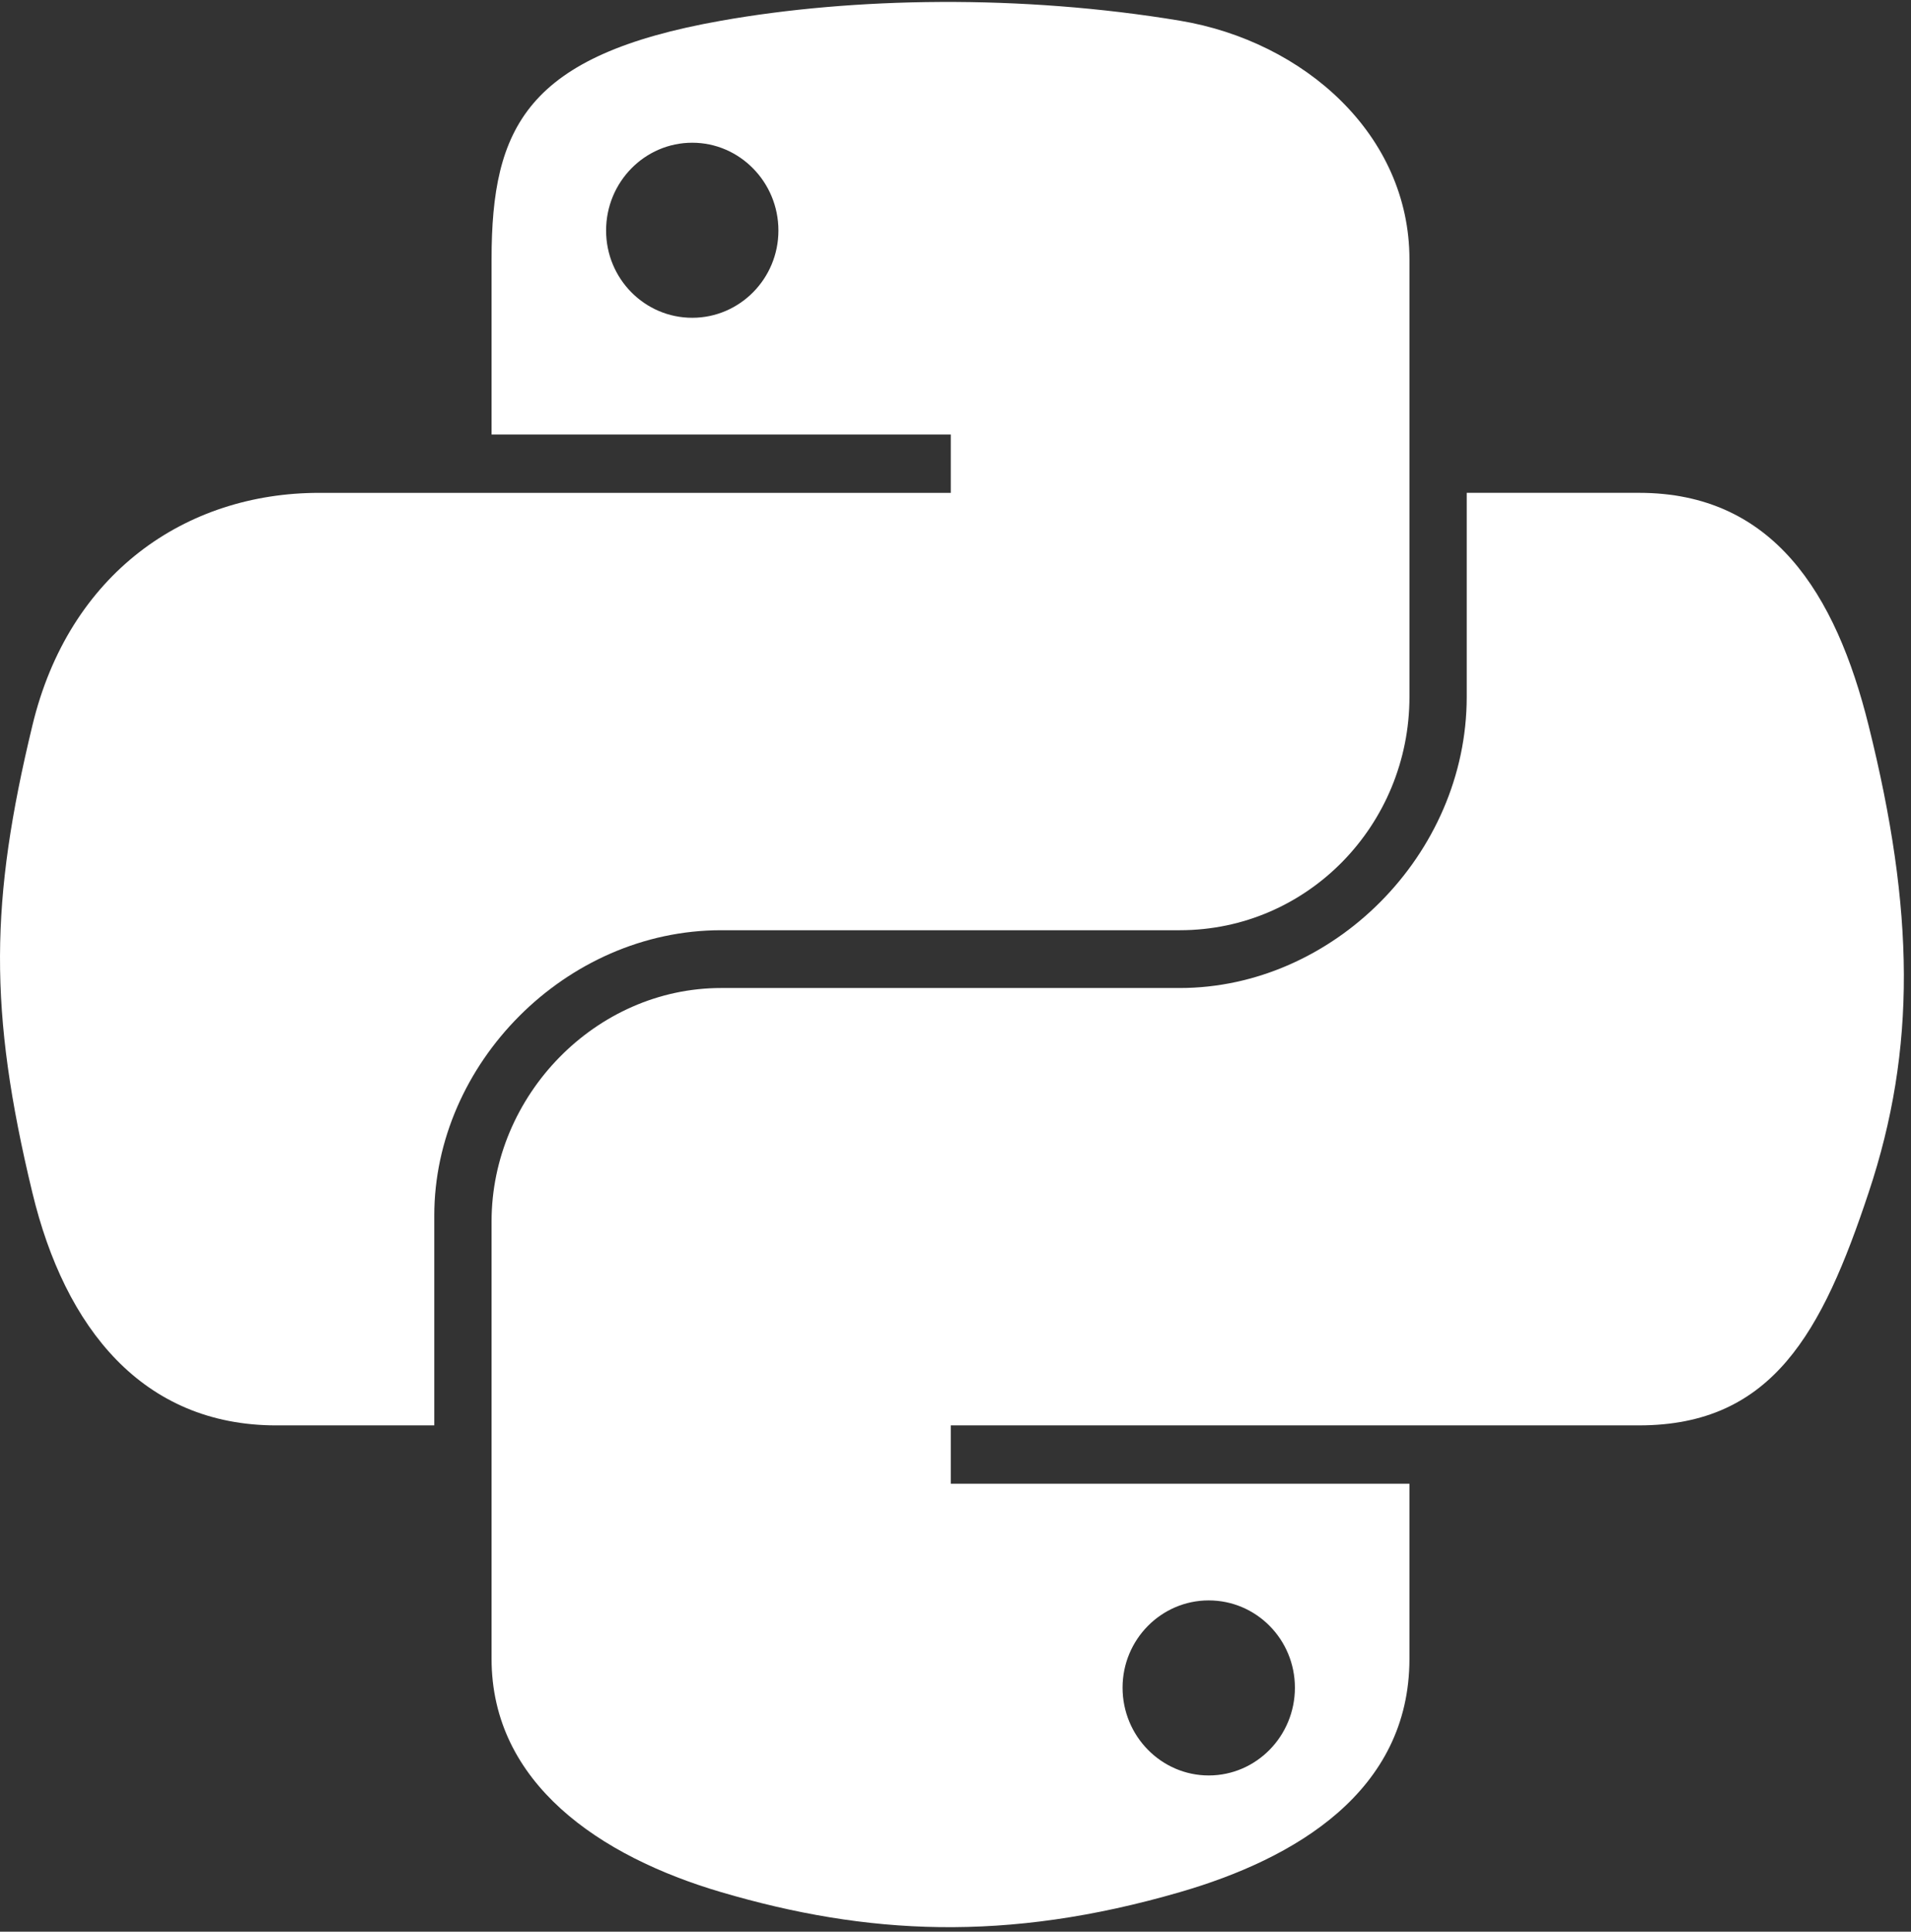 <svg width="188" height="190" viewBox="0 0 188 190" fill="none" xmlns="http://www.w3.org/2000/svg">
<rect x="0" y="0" width="188" height="190" fill="#333333" stroke="none"/>
<path d="M92.534 0.192C84.81 0.228 77.435 0.887 70.947 2.036C51.83 5.414 48.359 12.482 48.359 25.52V42.738H93.535V48.477H31.404C18.275 48.477 6.777 56.369 3.181 71.382C-0.967 88.59 -1.151 99.328 3.181 117.296C6.393 130.671 14.062 140.2 27.191 140.2H42.724V119.56C42.724 104.649 55.626 91.496 70.947 91.496H116.071C128.632 91.496 138.659 81.154 138.659 68.539V25.518C138.659 13.276 128.33 4.078 116.071 2.034C108.308 0.743 100.258 0.155 92.534 0.192ZM68.103 14.039C72.77 14.039 76.579 17.913 76.579 22.674C76.579 27.419 72.768 31.257 68.103 31.257C63.42 31.257 59.626 27.421 59.626 22.674C59.626 17.913 63.42 14.039 68.103 14.039Z" fill="white"/>
<path d="M144.293 48.475V68.536C144.293 84.089 131.107 97.18 116.07 97.18H70.947C58.586 97.18 48.359 107.757 48.359 120.137V163.154C48.359 175.398 59.004 182.6 70.947 186.111C85.247 190.317 98.96 191.077 116.07 186.111C127.444 182.819 138.658 176.19 138.658 163.154V145.938H93.535V140.199H161.246C174.377 140.199 179.268 131.04 183.834 117.294C188.552 103.144 188.352 89.533 183.834 71.38C180.589 58.31 174.392 48.475 161.246 48.475H144.293ZM118.913 157.415C123.595 157.415 127.39 161.252 127.39 165.998C127.39 170.76 123.595 174.633 118.913 174.633C114.246 174.633 110.436 170.76 110.436 165.998C110.436 161.254 114.247 157.415 118.913 157.415Z" fill="white"/>
</svg>
